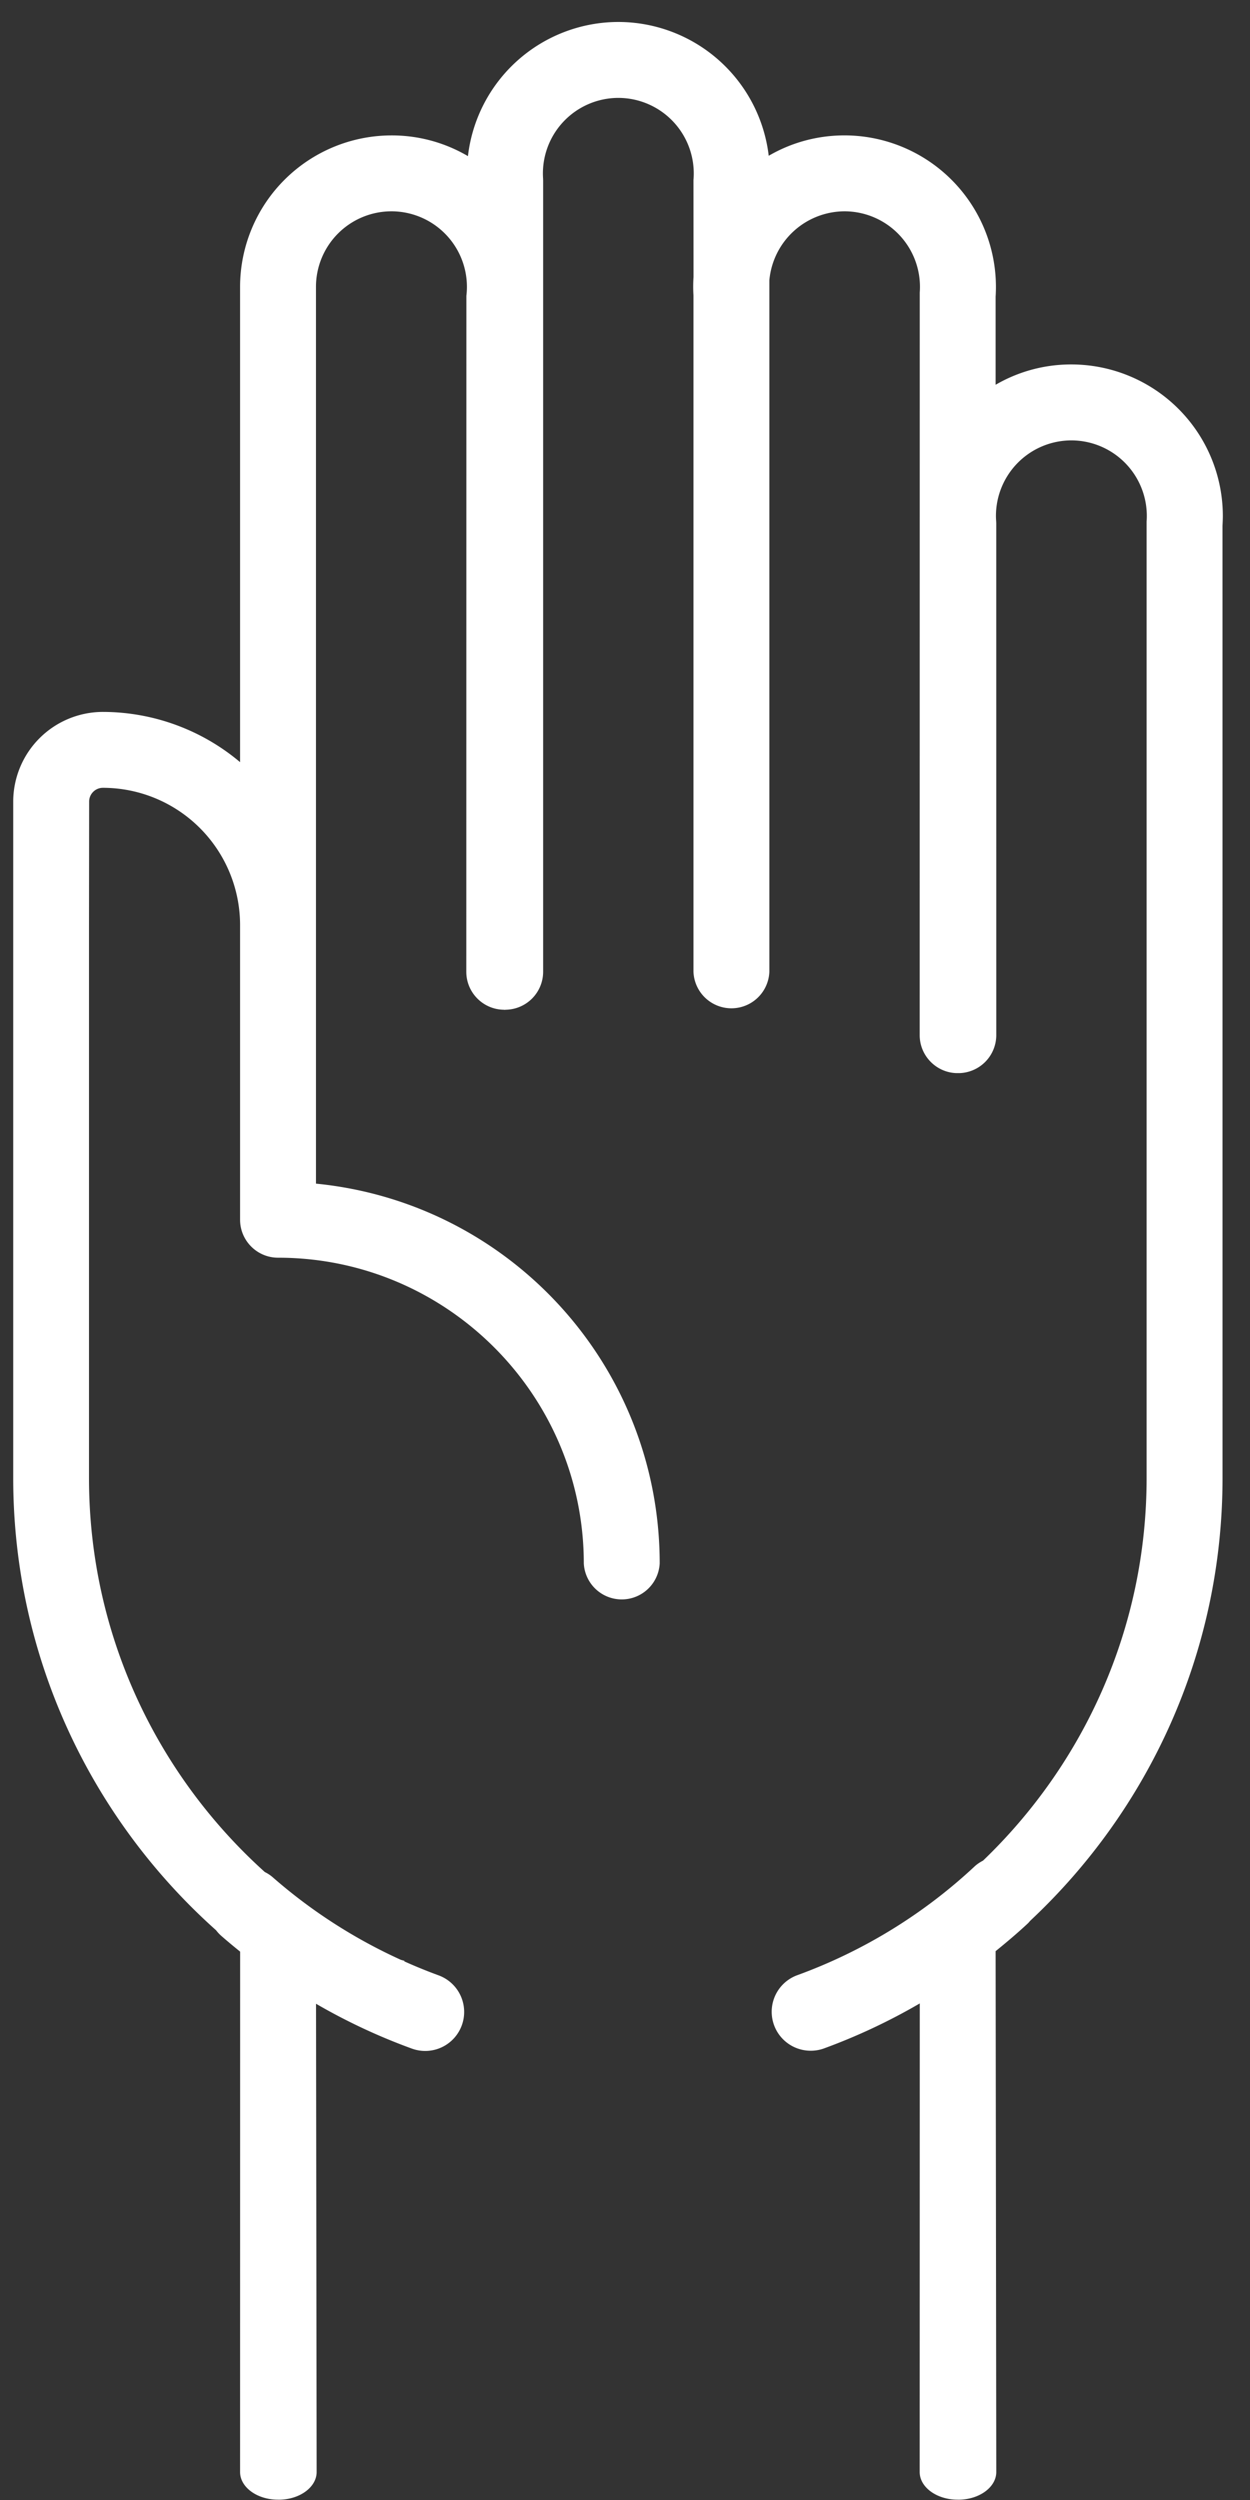 <svg width="45" height="90" xmlns="http://www.w3.org/2000/svg"><rect width="100%" height="100%" fill="#333333" stroke="none"/><path d="M44.022 18.57a5.457 5.457 0 0 0-5.45-5.45 5.4 5.4 0 0 0-2.73.732v-3.17a5.457 5.457 0 0 0-5.436-5.808c-.977 0-1.911.256-2.732.734A5.458 5.458 0 0 0 22.26.791a5.458 5.458 0 0 0-5.414 4.83 5.402 5.402 0 0 0-2.753-.746 5.457 5.457 0 0 0-5.45 5.45v17.113a7.684 7.684 0 0 0-4.937-1.809 3.233 3.233 0 0 0-3.23 3.23V53.21c0 6.467 2.827 12.282 7.302 16.279.057.074.121.144.194.207.22.193.446.38.673.563l-.002 18.734c0 .536.587.976 1.317.995l.072.001H10.081c.73-.02 1.318-.46 1.318-.996l-.022-16.858a21.507 21.507 0 0 0 3.449 1.614 1.402 1.402 0 0 0 1.799-.838 1.404 1.404 0 0 0-.84-1.8 18.768 18.768 0 0 1-1.231-.502l.005-.02s-.048-.011-.132-.037a18.805 18.805 0 0 1-4.608-2.97 1.304 1.304 0 0 0-.285-.188c-3.88-3.495-6.33-8.556-6.33-14.185V33.38l.005-4.523c0-.274.223-.496.497-.496a4.943 4.943 0 0 1 4.937 4.937v10.612c0 .753.612 1.367 1.366 1.367 6.07 0 11.008 4.938 11.008 11.008a1.368 1.368 0 0 0 2.732 0c0-7.103-5.383-12.984-12.374-13.674V10.325a2.72 2.72 0 0 1 2.717-2.718 2.72 2.72 0 0 1 2.698 3.043l-.003 24.334c0 .746.6 1.354 1.344 1.366l.043.004.027-.004a1.368 1.368 0 0 0 1.352-1.366V6.507l-.002-.076a2.72 2.72 0 0 1 2.71-2.907 2.72 2.72 0 0 1 2.707 2.924l-.003.03.002 3.494a5.247 5.247 0 0 0-.002.662v24.35a1.367 1.367 0 0 0 2.732 0V10.09a2.729 2.729 0 0 1 2.707-2.483 2.72 2.72 0 0 1 2.707 2.924l-.002 26.735c0 .736.587 1.34 1.318 1.366h.12a1.37 1.37 0 0 0 1.319-1.365l-.001-18.436-.003-.064c-.004-.065-.008-.13-.008-.196a2.72 2.72 0 0 1 2.717-2.717 2.72 2.72 0 0 1 2.707 2.924V53.21c0 5.411-2.265 10.296-5.888 13.772-.107.056-.21.122-.302.207a18.758 18.758 0 0 1-6.38 3.916 1.402 1.402 0 0 0 .482 2.721c.16 0 .323-.027.482-.086a21.52 21.52 0 0 0 3.44-1.617l-.003 16.87c0 .536.587.976 1.318.995l.071.001H34.547c.731-.02 1.319-.46 1.319-.996l-.024-18.751c.395-.32.785-.649 1.16-.999.035-.032.061-.07.093-.102 4.252-3.984 6.916-9.65 6.916-15.931l-.001-34.284c.007-.133.012-.246.012-.357z" fill="#FFF" fill-rule="nonzero"/></svg>